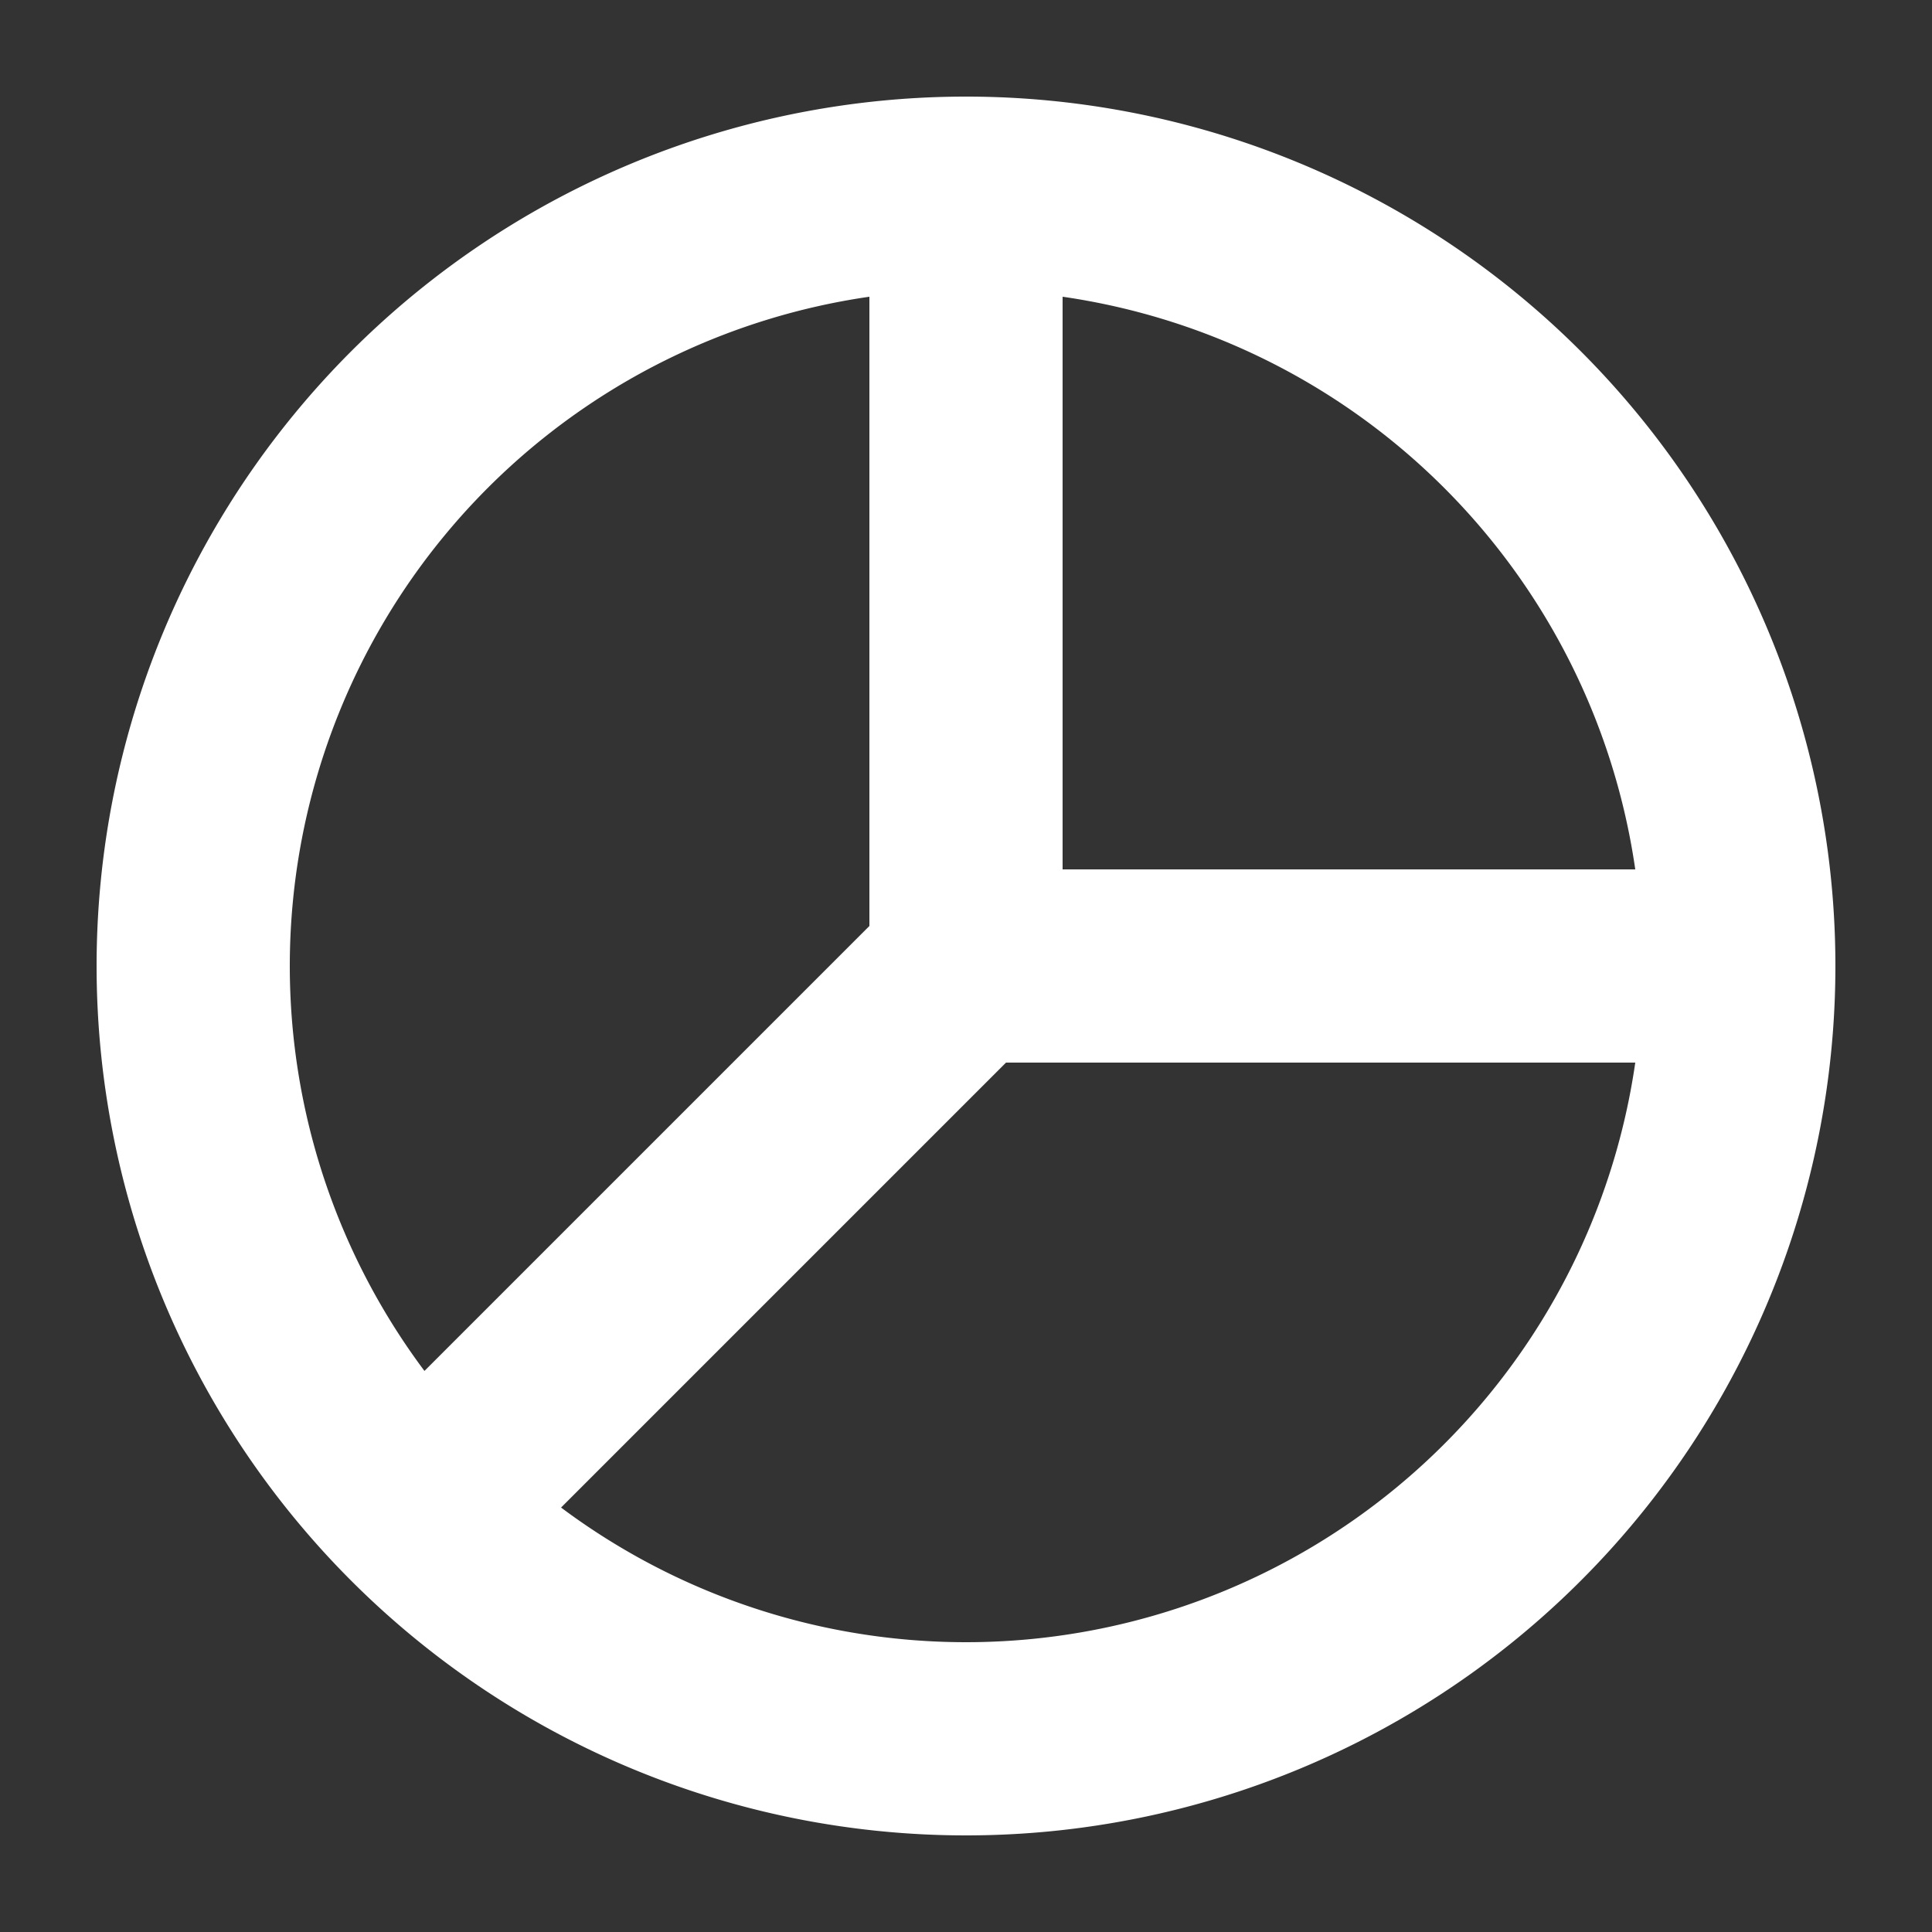 <svg width="20" height="20" fill="none" xmlns="http://www.w3.org/2000/svg"><rect width="100%" height="100%" fill="#333333" stroke="none"/><path d="M18 10a8 8 0 00-8-8m8 8s0 0 0 0zm0 0a8 8 0 11-8-8m8 8h-8m0-8v8m0 0l-5.5 5.5" stroke="#fff" stroke-width="2" stroke-linecap="round" stroke-linejoin="round"/></svg>